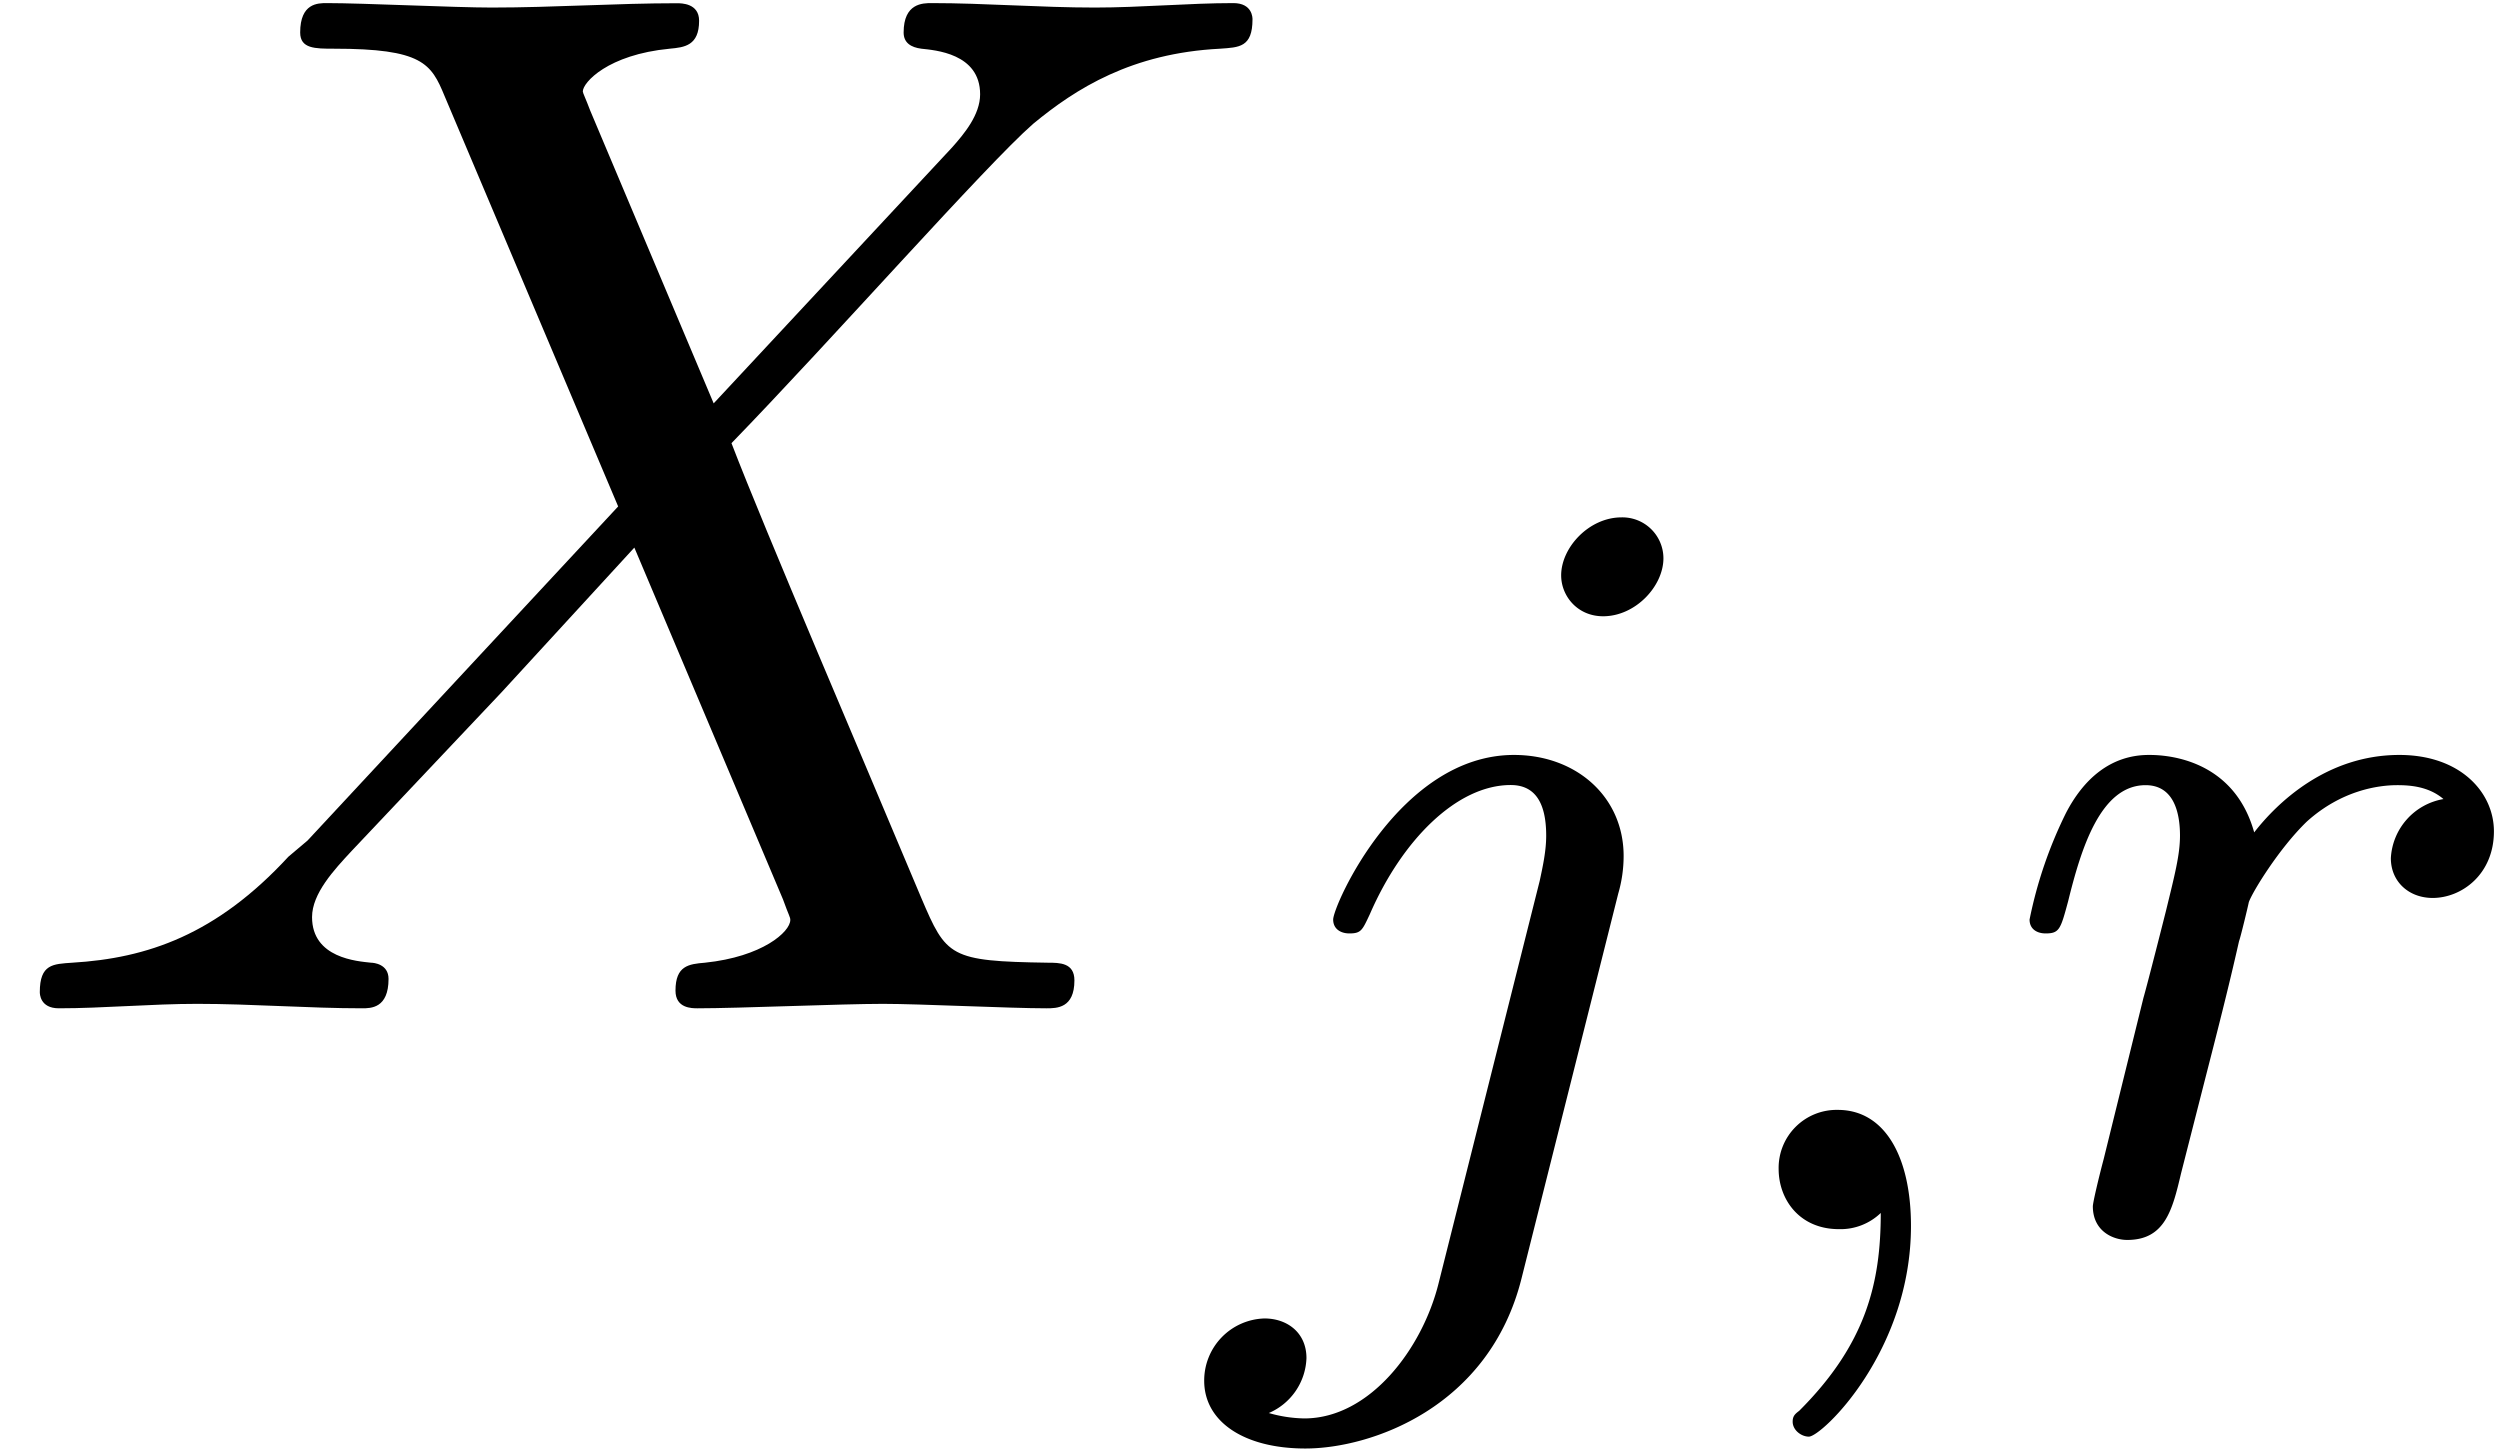 <svg xmlns="http://www.w3.org/2000/svg" xmlns:xlink="http://www.w3.org/1999/xlink" width="31" height="18" viewBox="1872.02 1483.196 18.531 10.76"><defs><path id="g0-59" d="M1.49-.12c0 .52-.11.973-.605 1.467-.032.024-.048.04-.048.08 0 .063.064.111.12.111.095 0 .757-.63.757-1.562 0-.51-.192-.86-.542-.86a.43.43 0 0 0-.439.438c0 .223.152.446.447.446a.43.43 0 0 0 .31-.12"/><path id="g0-106" d="M3.292-4.973a.304.304 0 0 0-.311-.303c-.24 0-.447.223-.447.43 0 .152.12.303.311.303.24 0 .447-.223.447-.43M1.626.399c-.12.486-.51 1.004-.996 1.004a1 1 0 0 1-.263-.04.46.46 0 0 0 .279-.407C.646.766.502.662.335.662a.46.46 0 0 0-.447.462c0 .303.295.502.75.502.486 0 1.362-.303 1.602-1.26l.717-2.853a1 1 0 0 0 .04-.279c0-.438-.35-.749-.813-.749-.845 0-1.34 1.116-1.34 1.22 0 .071.057.103.12.103.088 0 .096-.024.152-.143.239-.55.645-.957 1.044-.957.167 0 .263.112.263.375 0 .112-.024.223-.048.335z"/><path id="g0-114" d="M1.538-1.1c.088-.343.176-.685.255-1.036.008-.016.064-.247.072-.287.024-.072.223-.398.43-.598.255-.23.526-.27.67-.27.088 0 .231.007.343.103a.47.47 0 0 0-.39.438c0 .176.135.295.31.295.215 0 .454-.175.454-.494 0-.287-.247-.566-.701-.566-.542 0-.909.359-1.076.574-.16-.574-.702-.574-.781-.574-.287 0-.486.183-.614.43a3.2 3.2 0 0 0-.27.79c0 .071.055.103.119.103.103 0 .111-.032.167-.239.096-.39.24-.86.574-.86.207 0 .255.199.255.374 0 .143-.04.295-.104.558-.016.064-.135.534-.167.645L.789-.518c-.032.12-.08.319-.08.35C.71.017.861.08.964.08c.28 0 .335-.223.399-.494z"/><path id="g1-88" d="m5.29-4.484-.915-2.17c-.033-.088-.055-.131-.055-.142 0-.066.185-.273.644-.317.109-.01.218-.022.218-.207 0-.13-.131-.13-.164-.13-.447 0-.916.032-1.374.032-.273 0-.95-.033-1.222-.033-.066 0-.197 0-.197.218 0 .12.11.12.251.12.655 0 .72.11.819.35L4.582-3.72 2.28-1.244l-.142.12c-.534.579-1.047.753-1.603.786-.142.01-.24.01-.24.218 0 .01 0 .12.141.12.328 0 .688-.033 1.026-.033.403 0 .829.033 1.222.033.065 0 .196 0 .196-.218 0-.11-.11-.12-.13-.12-.1-.011-.437-.033-.437-.338 0-.175.163-.35.294-.491L3.72-2.345l.982-1.07L5.804-.807c.043.12.054.13.054.152 0 .088-.207.273-.633.317-.12.01-.218.022-.218.207 0 .131.12.131.164.131.305 0 1.069-.033 1.374-.033.273 0 .939.033 1.211.033.077 0 .208 0 .208-.207 0-.131-.11-.131-.197-.131-.73-.011-.752-.044-.938-.48-.425-1.015-1.156-2.717-1.407-3.371.742-.764 1.887-2.062 2.236-2.367.317-.262.731-.524 1.386-.557.141-.01.24-.01.24-.218 0-.01 0-.12-.142-.12-.327 0-.687.033-1.026.033-.403 0-.818-.033-1.21-.033-.066 0-.208 0-.208.218 0 .077.055.11.131.12.098.011.436.033.436.338 0 .153-.12.295-.207.393z"/></defs><g id="page1"><use xlink:href="#g1-88" x="1872.02" y="1490.67"/><use xlink:href="#g0-106" x="1881.058" y="1492.307"/><use xlink:href="#g0-59" x="1884.471" y="1492.307"/><use xlink:href="#g0-114" x="1886.824" y="1492.307"/></g><script type="text/ecmascript">if(window.parent.postMessage)window.parent.postMessage(&quot;4.12227|23.25|13.5|&quot;+window.location,&quot;*&quot;);</script></svg>